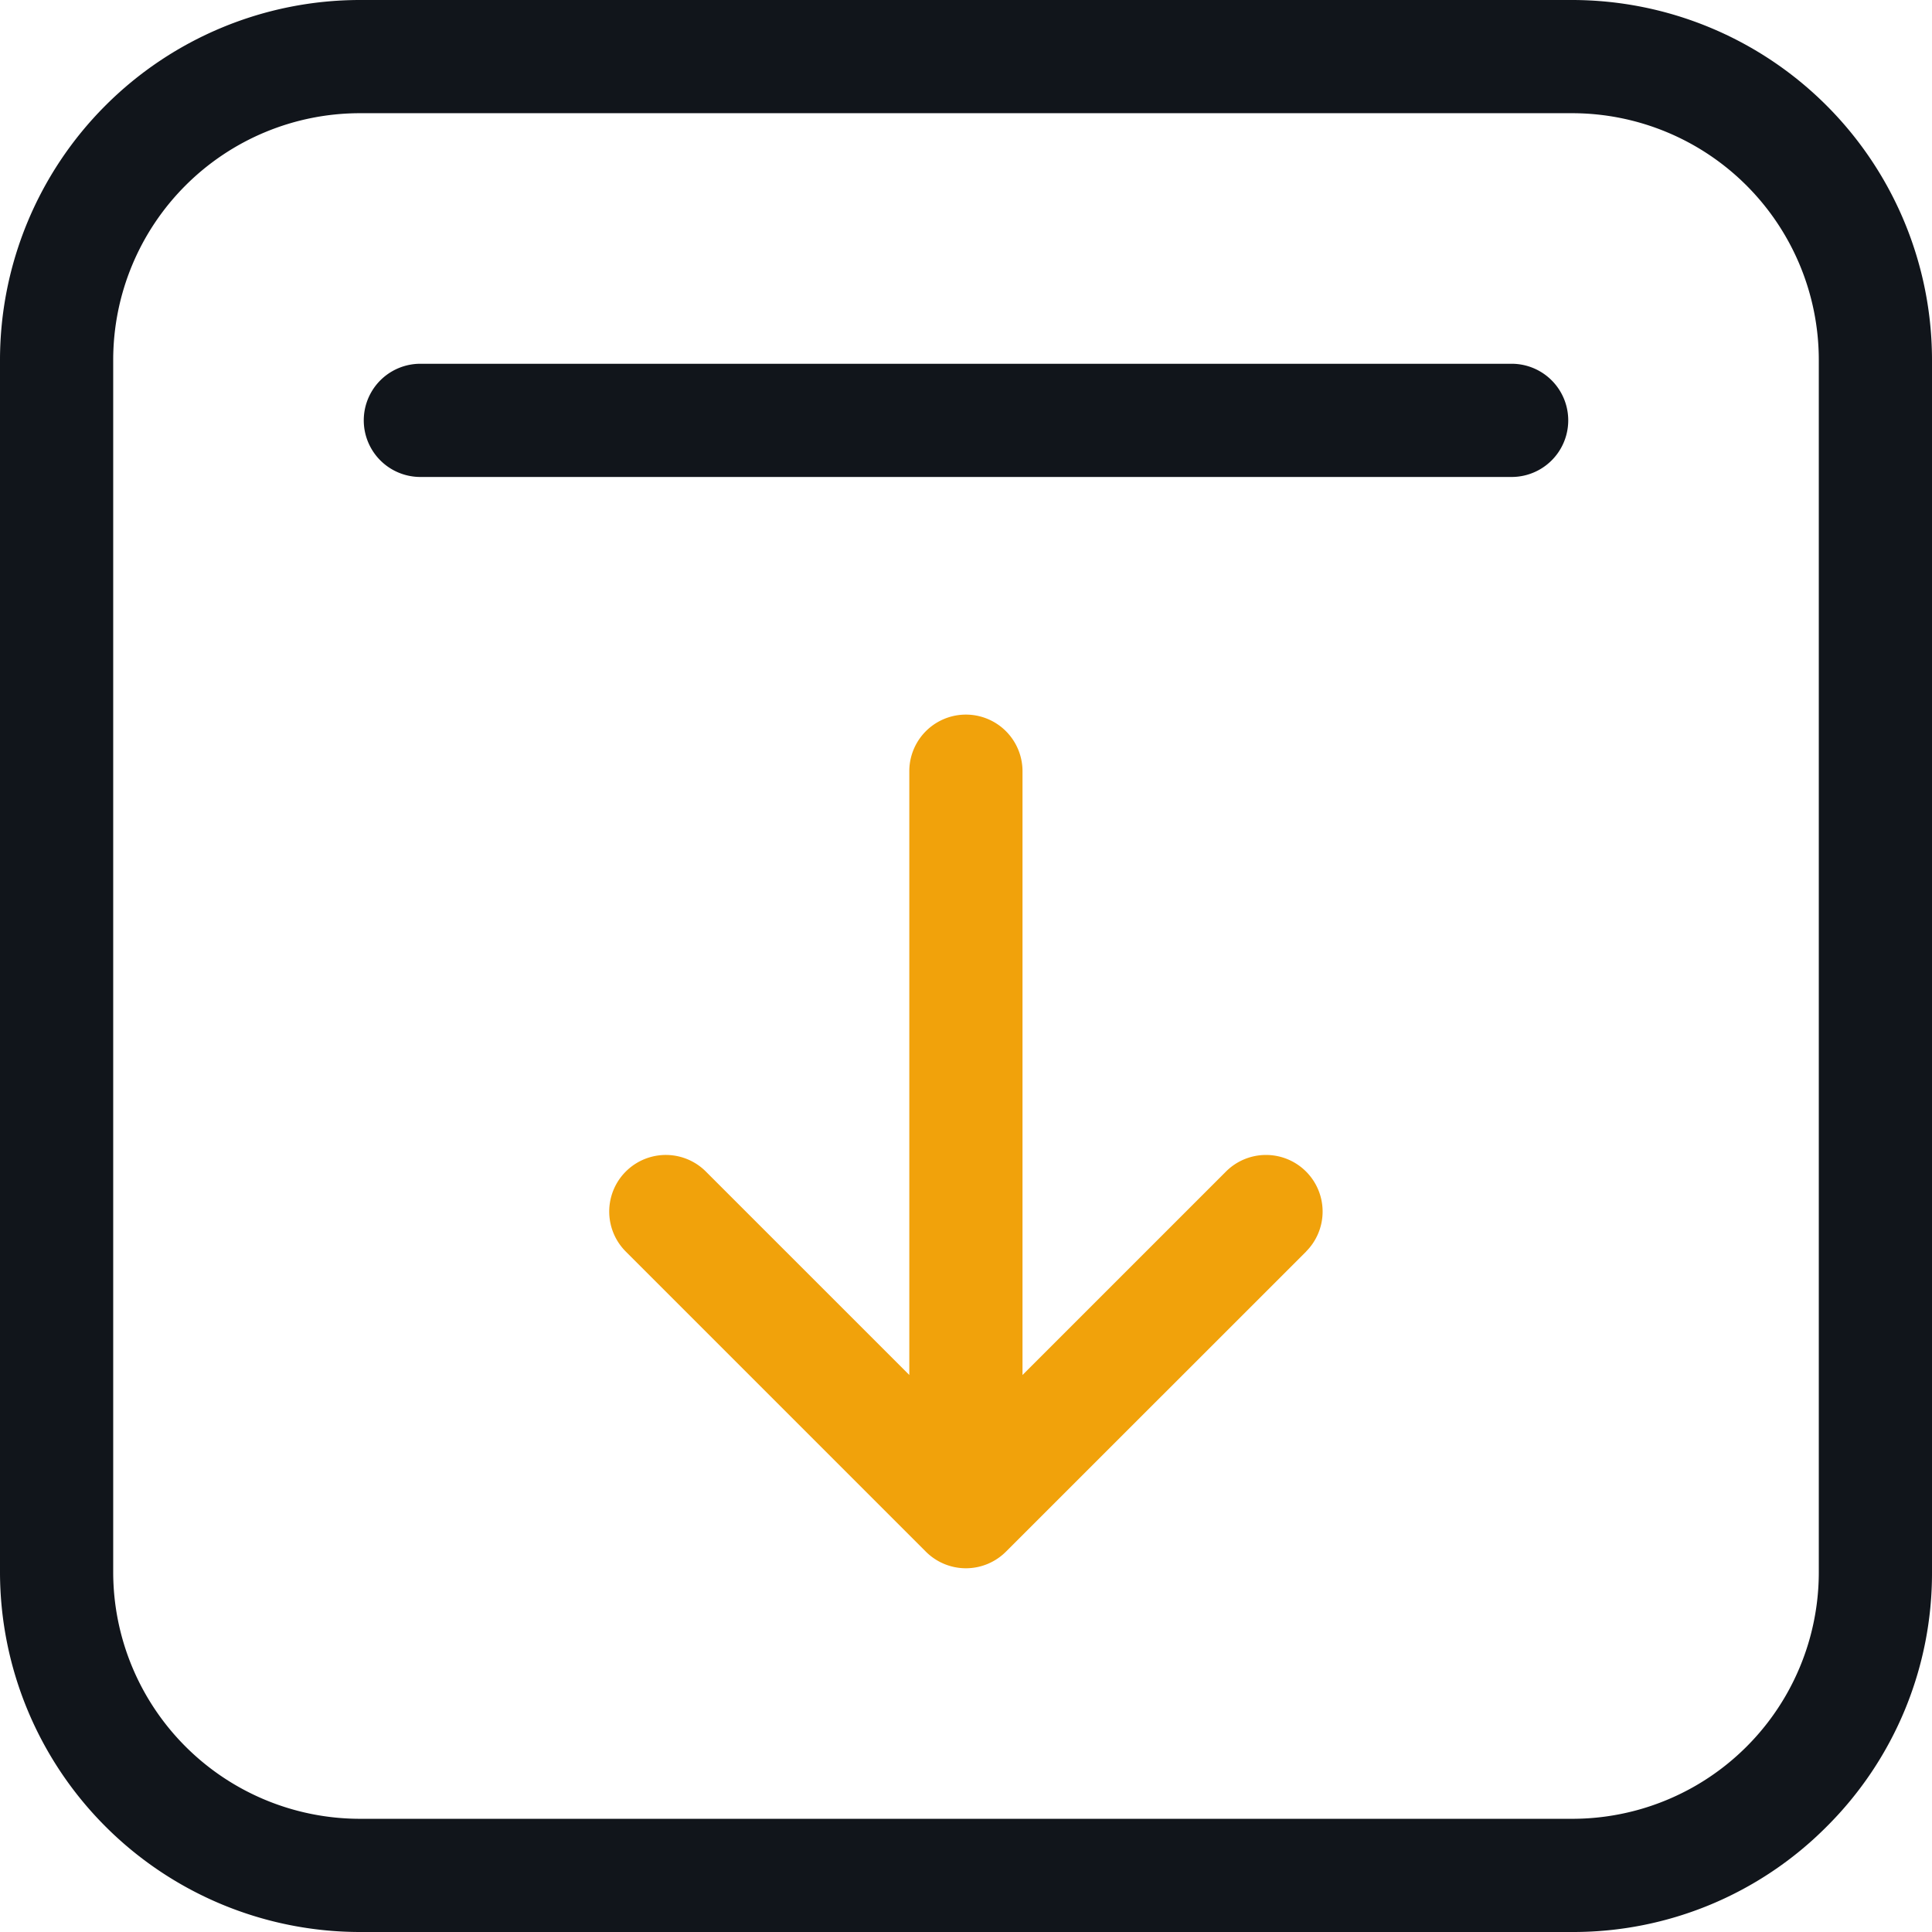 <svg id="upload" xmlns="http://www.w3.org/2000/svg" width="81" height="81" viewBox="0 0 81 81">
  <g id="Group_14761" data-name="Group 14761">
    <g id="Group_14760" data-name="Group 14760">
      <path id="Path_71970" data-name="Path 71970" d="M76.583,76.582A14.984,14.984,0,0,1,65.918,81H15.082A15.1,15.1,0,0,1,0,65.918V15.082A15.1,15.1,0,0,1,15.082,0H65.918A15.1,15.1,0,0,1,81,15.082V65.918A14.982,14.982,0,0,1,76.583,76.582Zm-.329-61.5h0A10.348,10.348,0,0,0,65.918,4.746H15.082A10.348,10.348,0,0,0,4.746,15.082V65.918A10.348,10.348,0,0,0,15.082,76.254H65.918A10.335,10.335,0,0,0,76.254,65.918V15.082Z" fill="#11151b"/>
    </g>
  </g>
  <g id="Group_14763" data-name="Group 14763" transform="translate(25.545 29.96)">
    <g id="Group_14762" data-name="Group 14762">
      <path id="Path_71971" data-name="Path 71971" d="M190.685,118.913,178.1,131.494a2.373,2.373,0,0,1-3.356,0l-12.581-12.582a2.373,2.373,0,1,1,3.356-3.356l8.53,8.53V98.772a2.373,2.373,0,0,1,4.746,0v25.315l8.531-8.531a2.373,2.373,0,0,1,3.356,3.356Z" transform="translate(-161.471 -96.399)" fill="#f1a20b"/>
    </g>
  </g>
  <g id="Group_14765" data-name="Group 14765" transform="translate(15.251 15.251)">
    <g id="Group_14764" data-name="Group 14764">
      <path id="Path_71972" data-name="Path 71972" d="M144.527,390.347H98.775a2.373,2.373,0,0,1,0-4.746h45.752a2.373,2.373,0,0,1,0,4.746Z" transform="translate(-96.402 -385.601)" fill="#11151b"/>
    </g>
  </g>
</svg>
